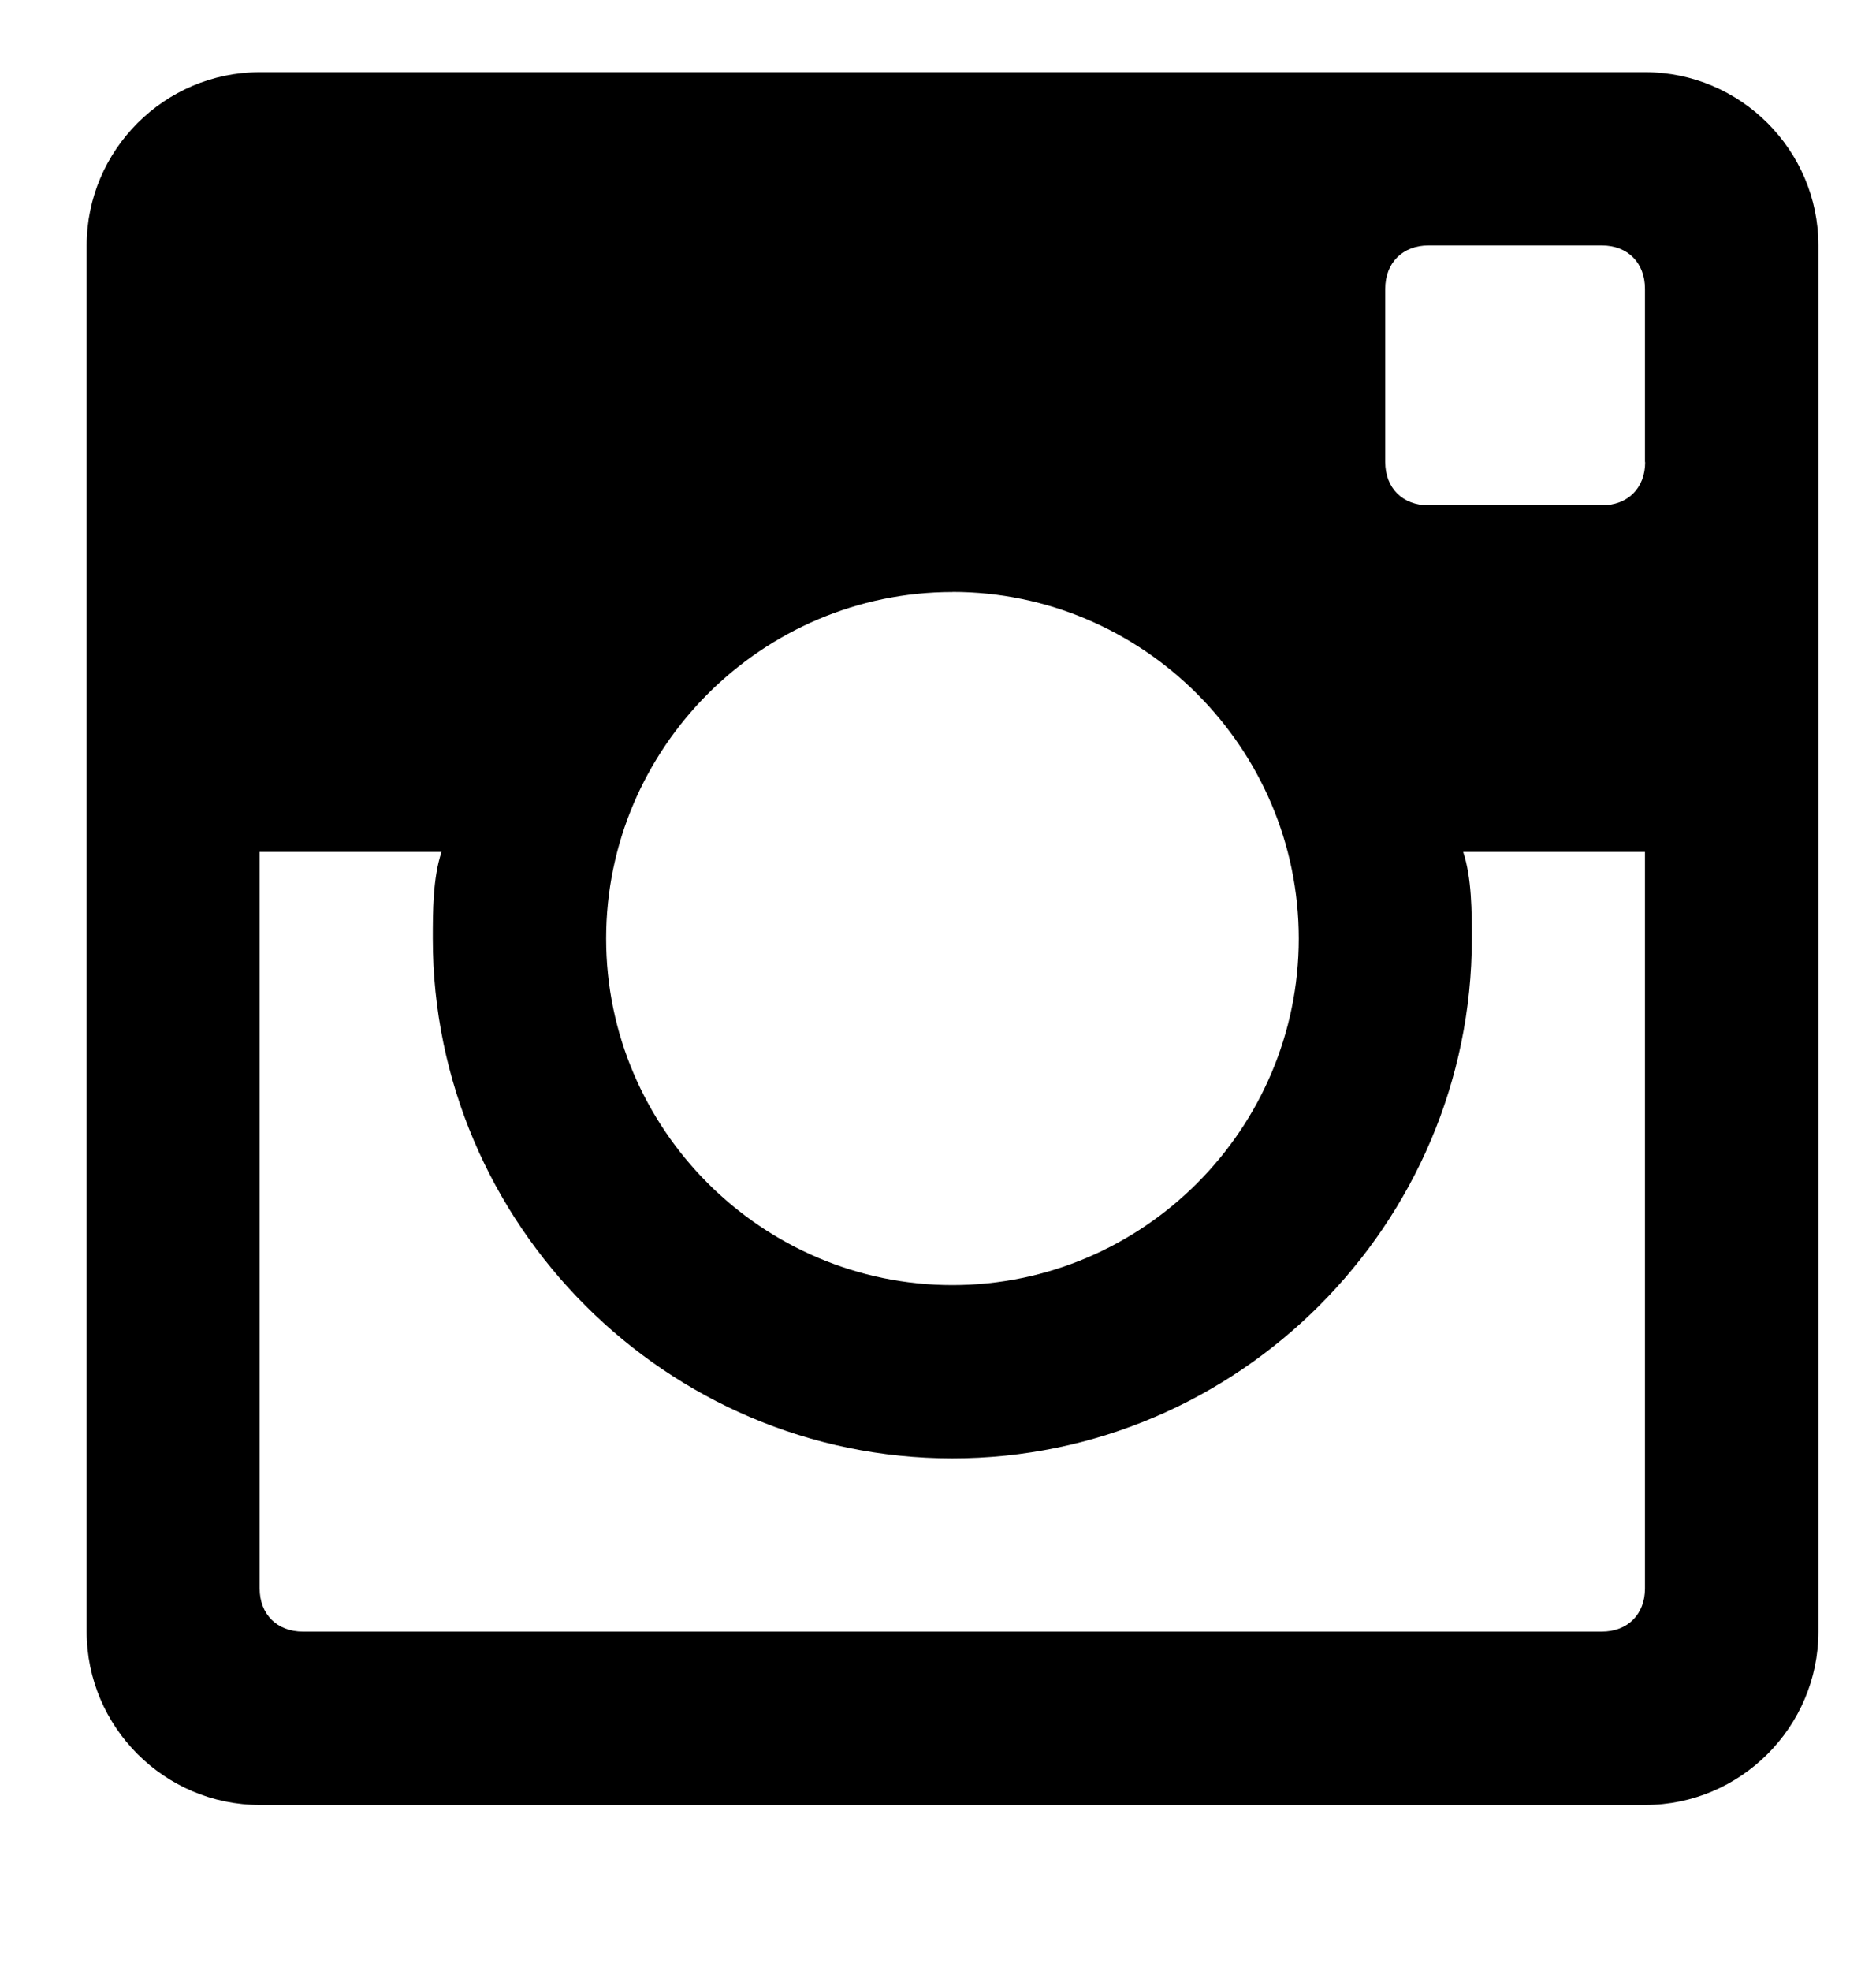 <svg xmlns="http://www.w3.org/2000/svg" width="20" height="21" fill="none" viewBox="0 0 20 21">
    <path fill="#000" fill-rule="evenodd" d="M17.538.769H2.77c-1.015 0-1.846.83-1.846 1.846v14.77c0 1.015.83 1.846 1.846 1.846h14.77c1.015 0 1.846-.831 1.846-1.847V2.615c0-1.015-.831-1.846-1.847-1.846zm-7.384 5.538c2.03 0 3.692 1.662 3.692 3.693 0 2.03-1.661 3.692-3.692 3.692-2.03 0-3.692-1.661-3.692-3.692s1.661-3.692 3.692-3.692zM3.23 17.384c-.277 0-.462-.184-.462-.461V9.077h1.939c-.093.277-.093.646-.093.923 0 3.046 2.493 5.538 5.539 5.538s5.538-2.492 5.538-5.538c0-.277 0-.646-.092-.923h1.938v7.846c0 .277-.184.461-.461.461H3.23zM17.539 4.923c0 .277-.185.461-.462.461H15.23c-.277 0-.462-.184-.462-.461V3.077c0-.277.185-.462.462-.462h1.846c.277 0 .461.185.461.462v1.846z" clip-rule="evenodd"/>
</svg>
